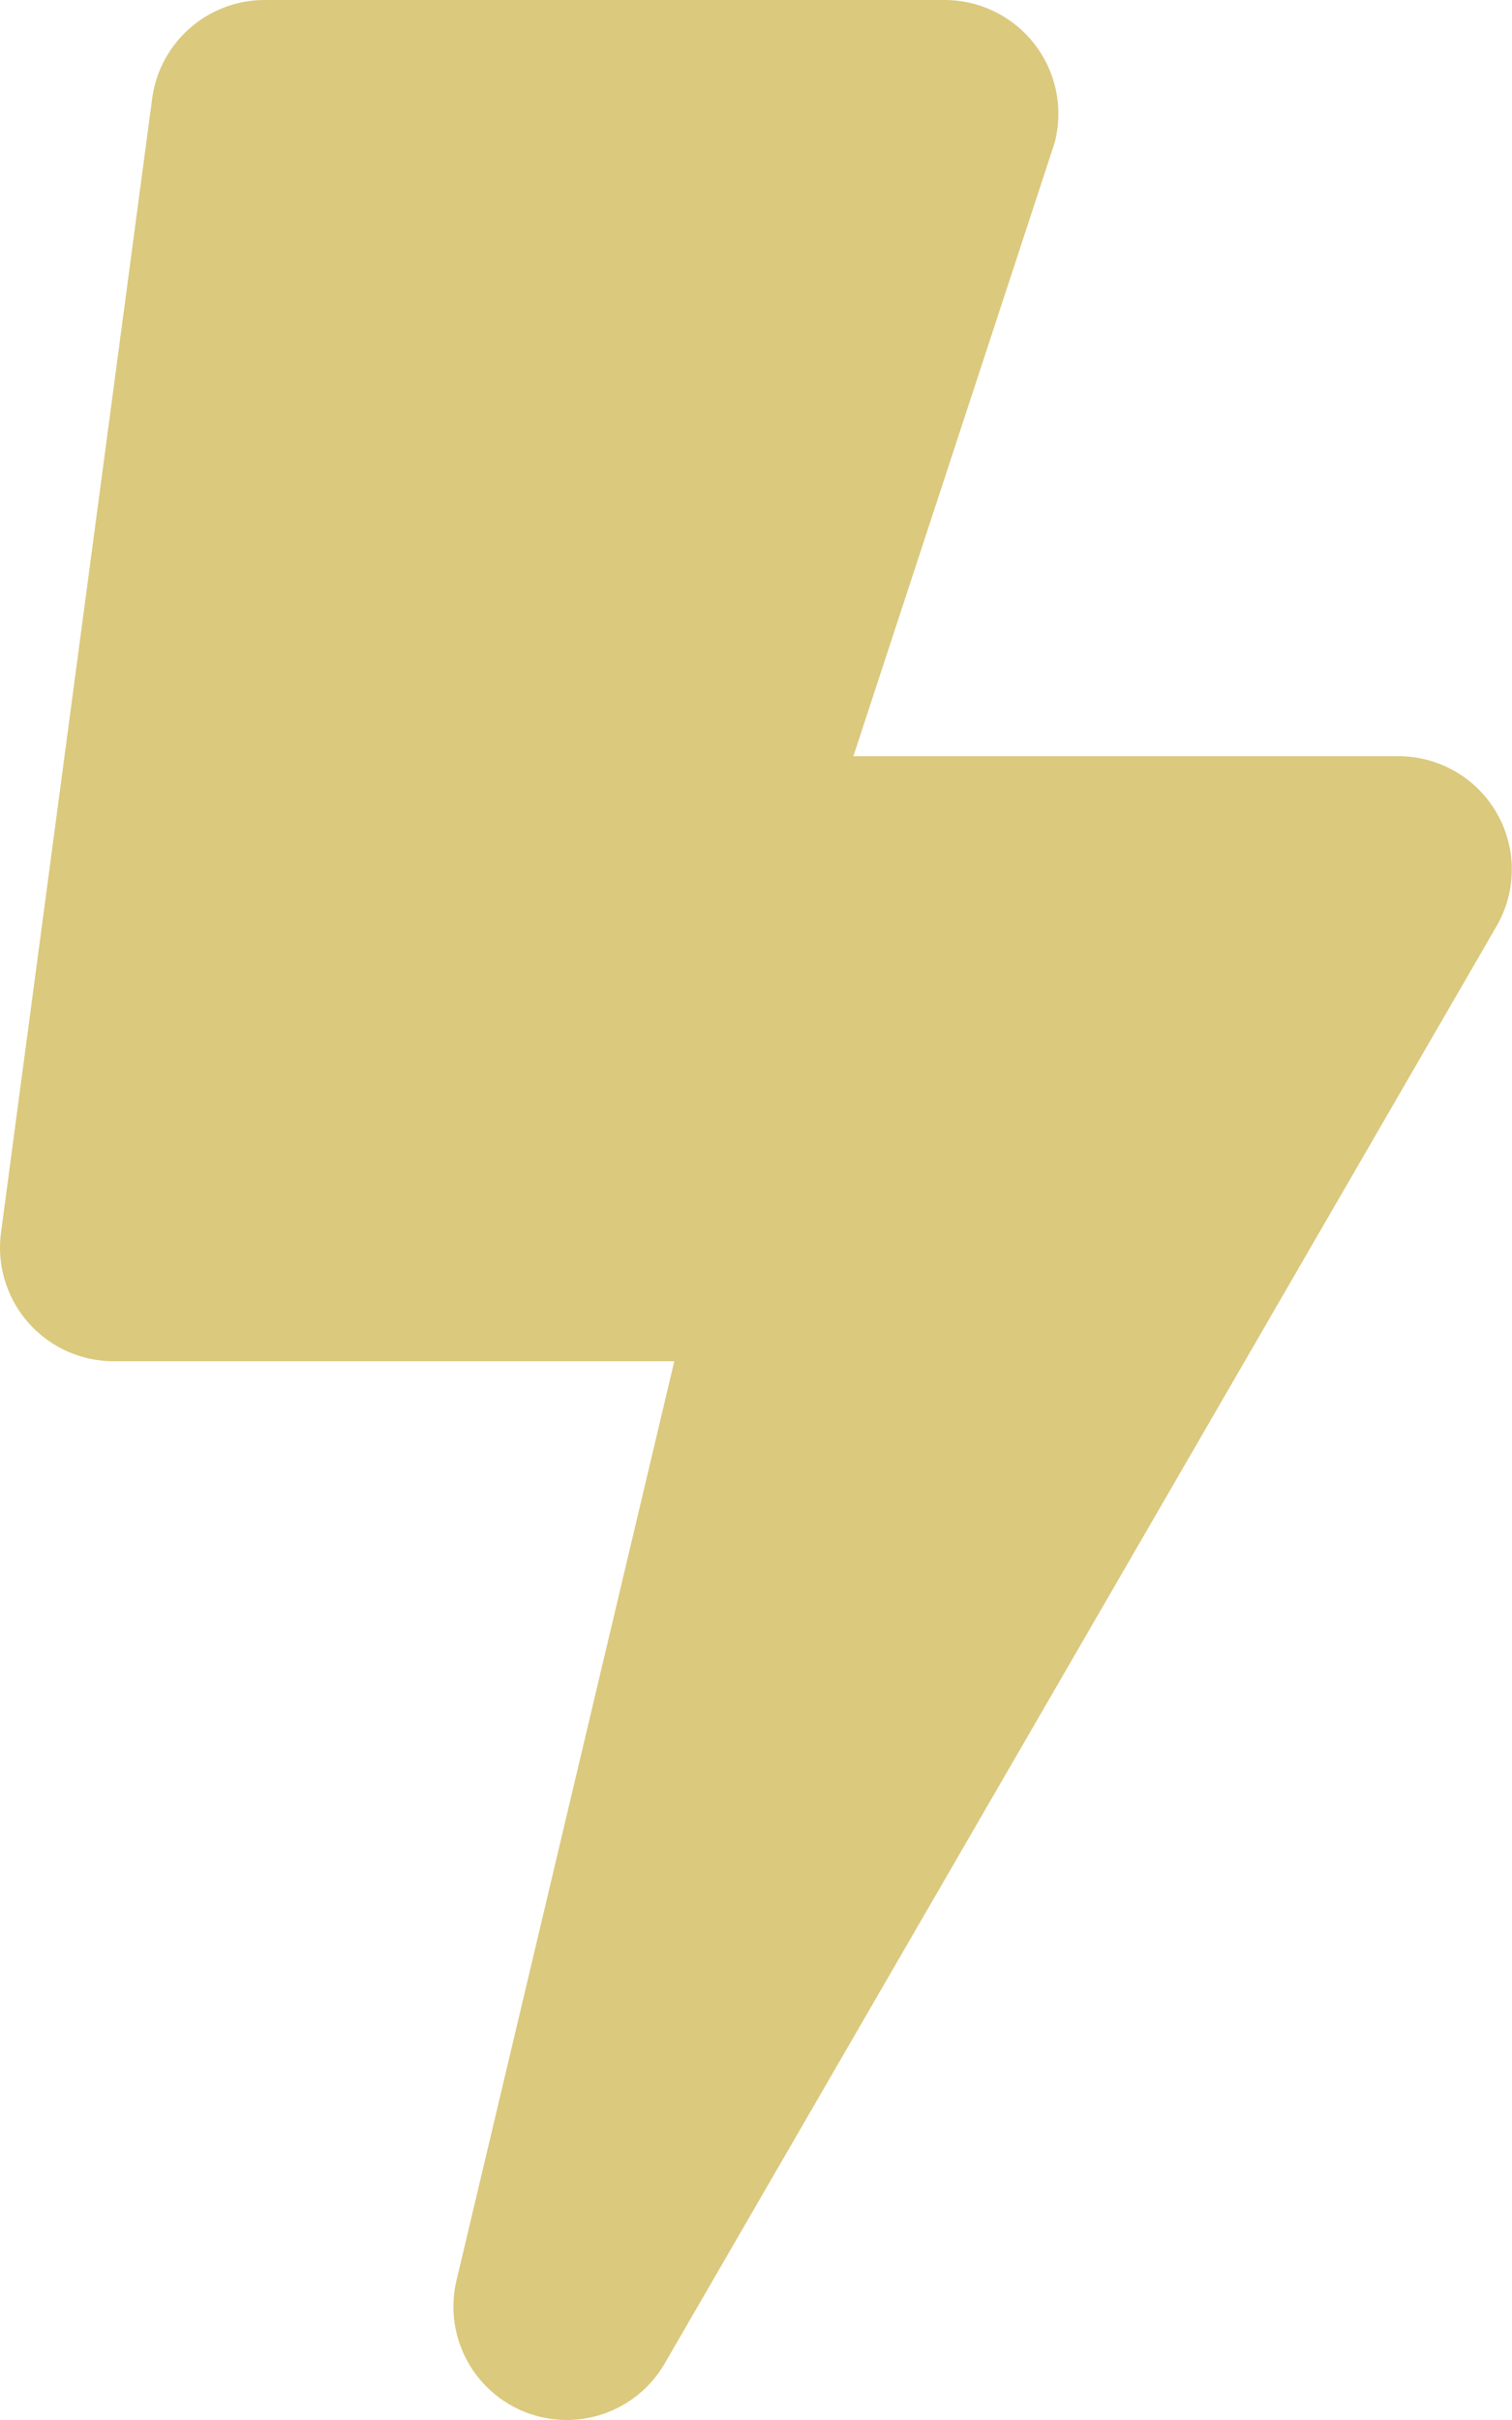 <svg xmlns="http://www.w3.org/2000/svg" width="320.004" height="512" viewBox="0 0 320.004 512">
  <path d="M296.011,160h-115.4l42.6-129.8A24.093,24.093,0,0,0,200.011,0h-144a24.035,24.035,0,0,0-23.8,20.8l-32,240a24.042,24.042,0,0,0,23.8,27.2h118.7l-46.1,194.5a23.975,23.975,0,0,0,44.1,17.5l176-304a23.954,23.954,0,0,0-20.7-36Z" fill="#dbc97e"/>
</svg>

